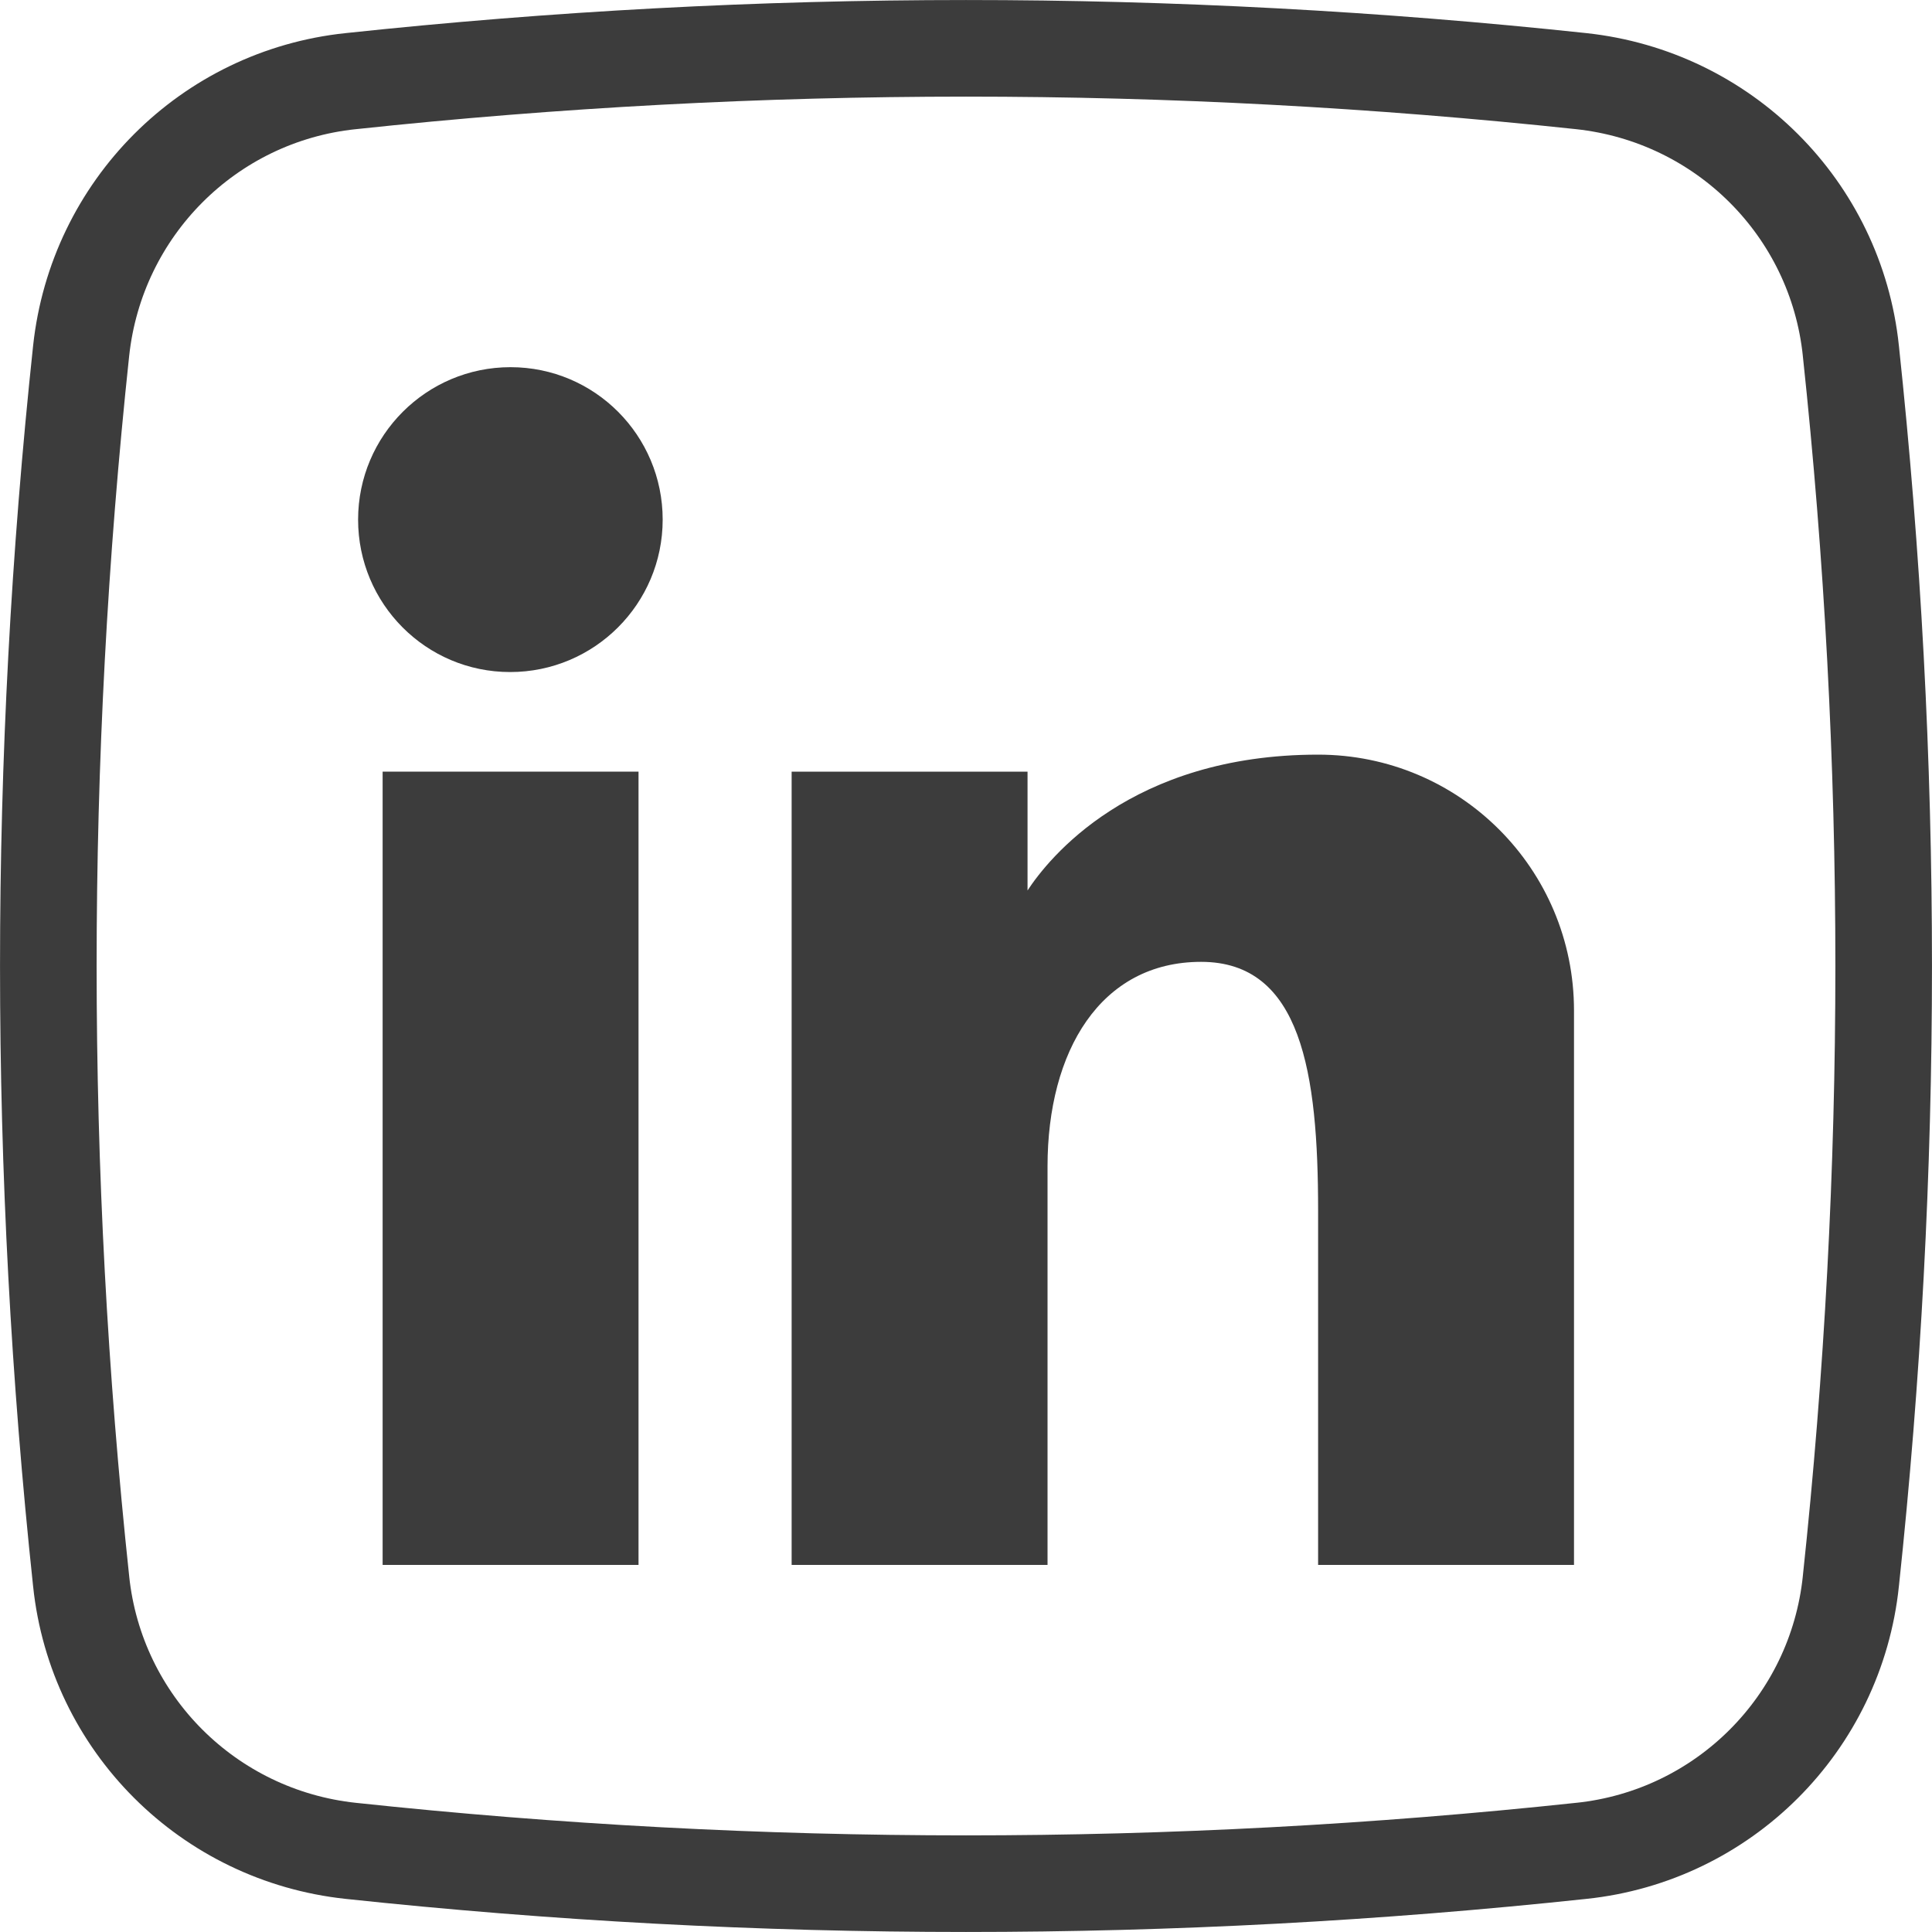 <svg width="20" height="20" viewBox="0 0 20 20" fill="none" xmlns="http://www.w3.org/2000/svg">
<path d="M16.37 19.16L16.369 19.16C12.127 19.613 7.873 19.613 3.631 19.16C2.157 19.002 0.995 17.842 0.84 16.37L0.84 16.369C0.387 12.127 0.387 7.873 0.84 3.631C0.999 2.157 2.158 0.995 3.63 0.84L3.631 0.84C7.873 0.387 12.127 0.387 16.369 0.84C17.843 0.999 19.005 2.158 19.16 3.63L19.16 3.631C19.613 7.873 19.613 12.127 19.16 16.369L19.16 16.37C19.005 17.843 17.843 19.005 16.37 19.16Z" stroke="#3C3C3C"/>
<path d="M3.961 7.988H6.61V16.2H3.961V7.988Z" fill="#3C3C3C"/>
<path d="M13.645 7.812C11.704 7.812 10.852 8.89 10.637 9.218V7.988H8.195V16.2H10.844V12.074C10.844 10.883 11.391 9.957 12.434 9.957C13.473 9.957 13.645 11.109 13.645 12.531V16.2H16.294V10.461C16.294 8.996 15.11 7.812 13.645 7.812Z" fill="#3C3C3C"/>
<path d="M6.86 5.379C6.86 6.25 6.153 6.957 5.281 6.957C4.41 6.957 3.707 6.25 3.707 5.379C3.707 4.508 4.414 3.801 5.285 3.801C6.156 3.801 6.86 4.508 6.86 5.379Z" fill="#3C3C3C"/>
</svg>
